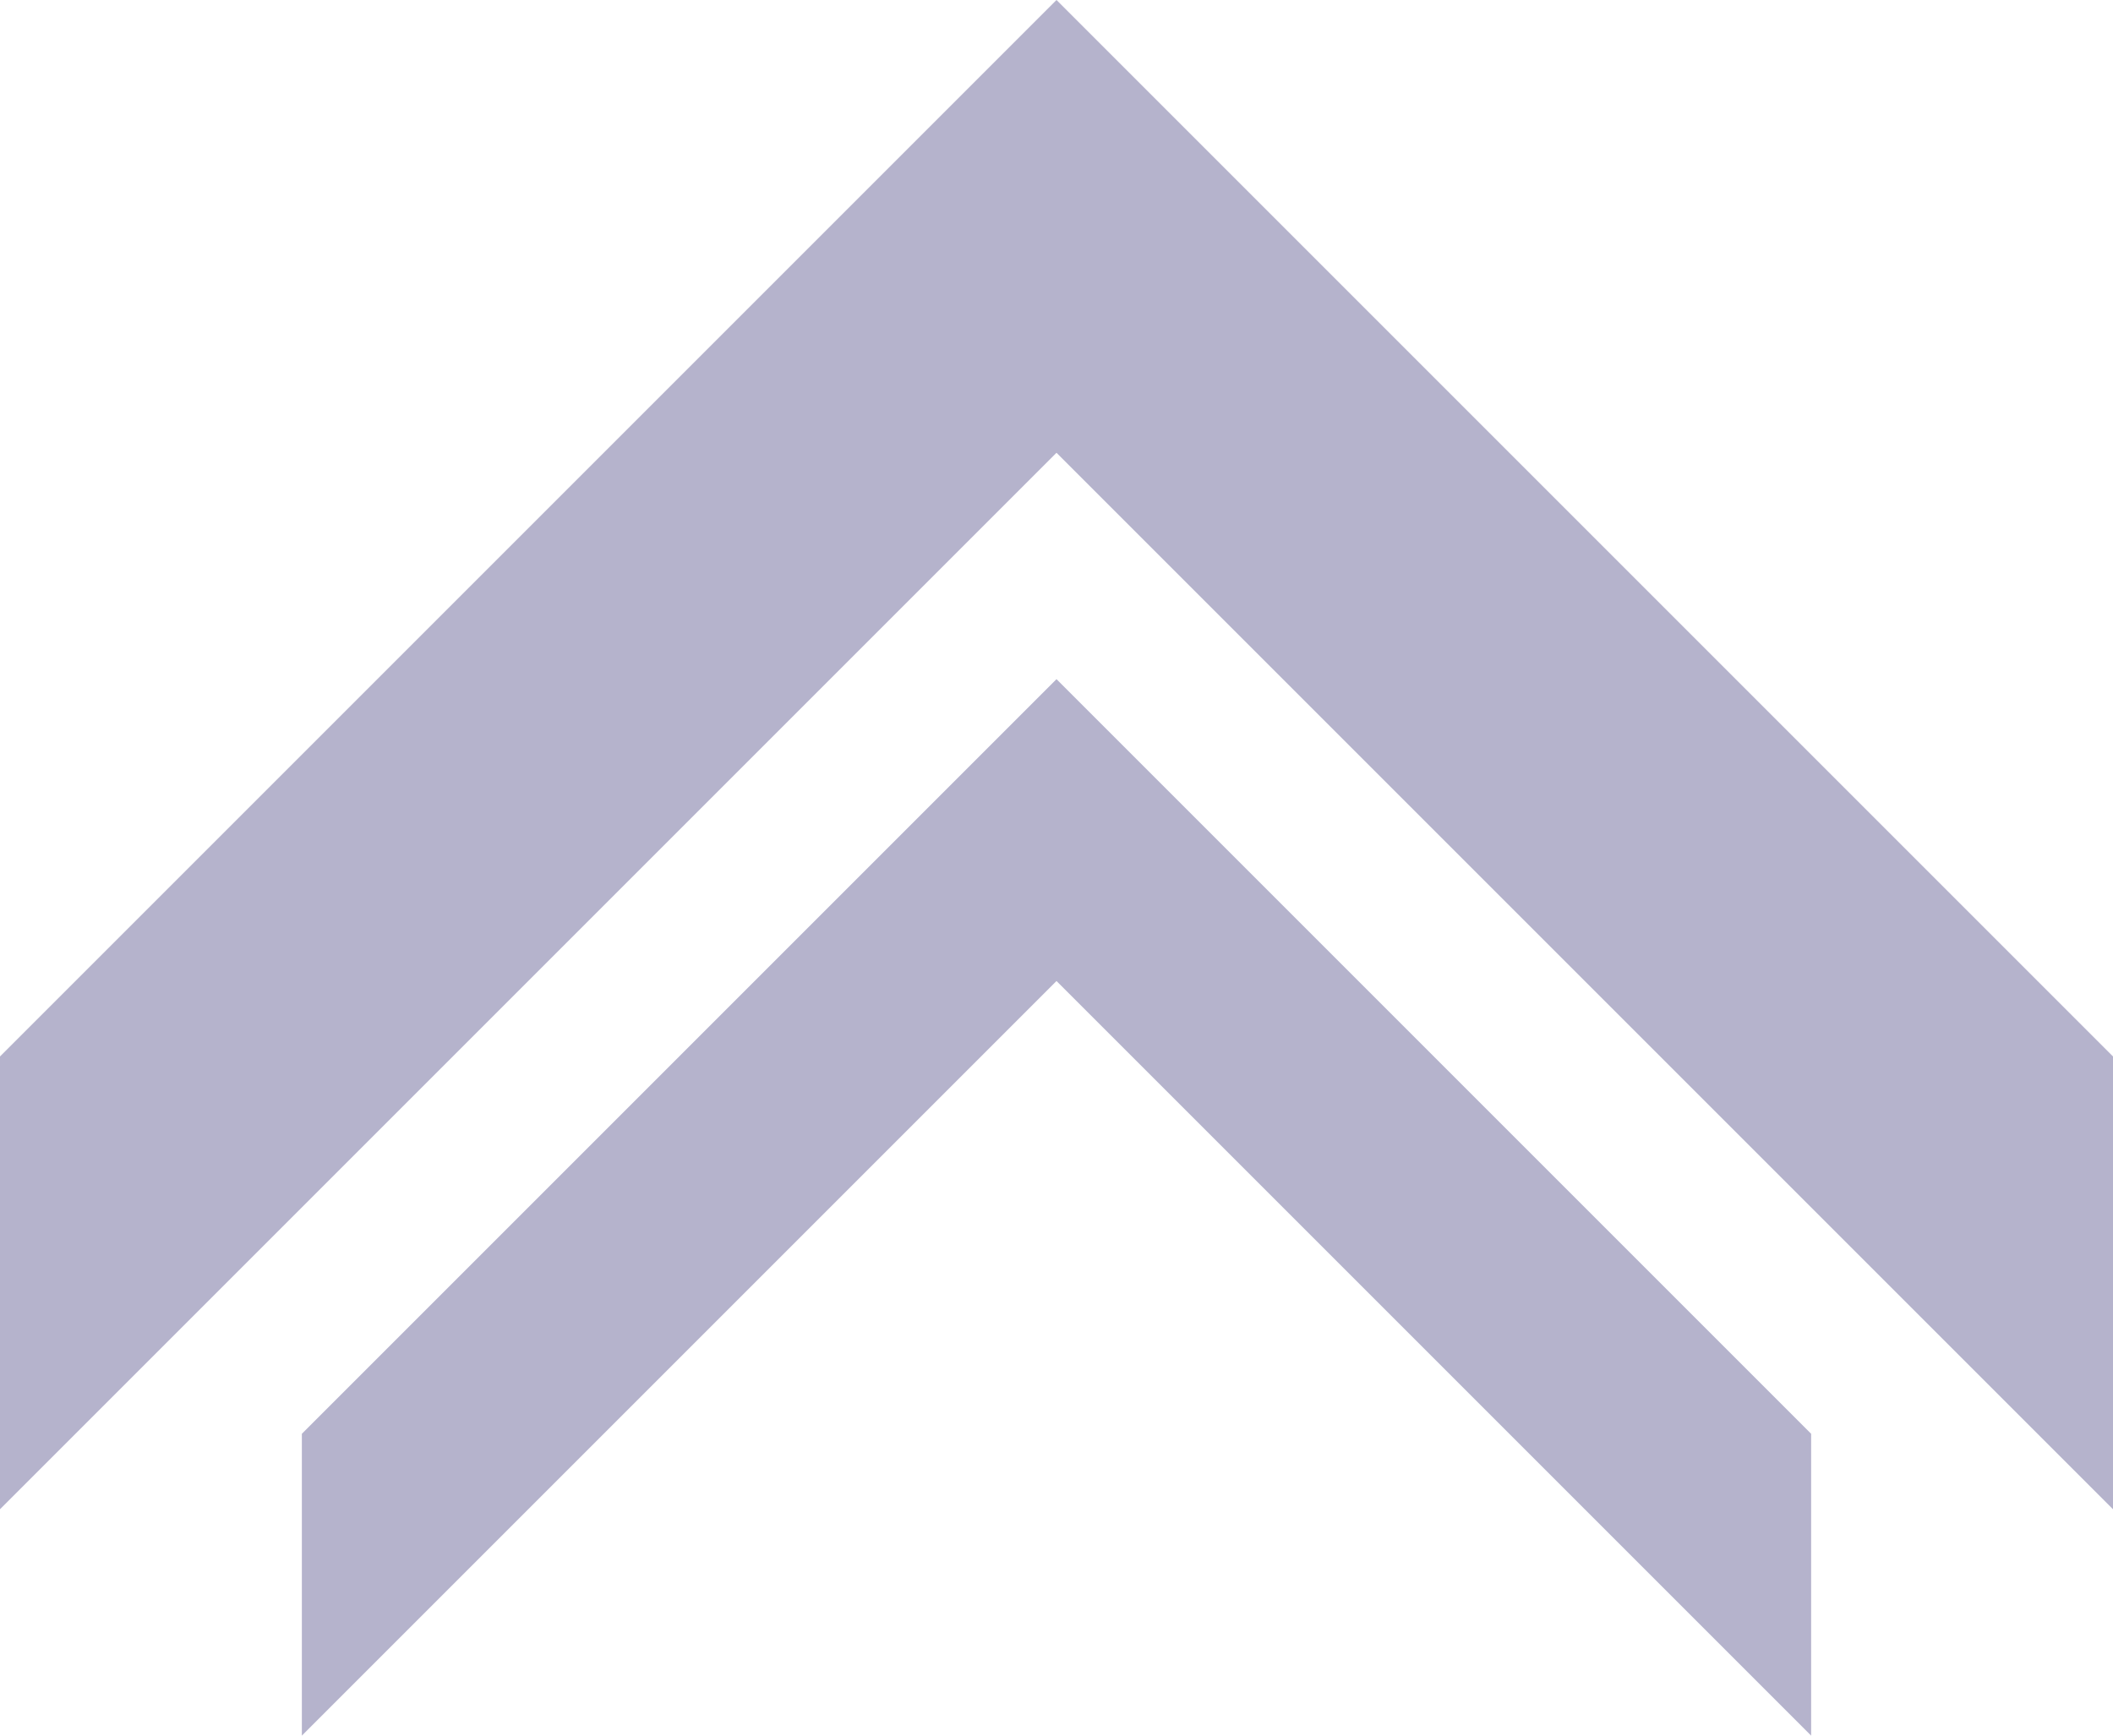 <?xml version="1.0" encoding="utf-8"?>
<!-- Generator: Adobe Illustrator 21.0.0, SVG Export Plug-In . SVG Version: 6.00 Build 0)  -->
<svg version="1.1" id="arrow" xmlns="http://www.w3.org/2000/svg" xmlns:xlink="http://www.w3.org/1999/xlink" x="0px" y="0px"
	 width="28px" height="23px" viewBox="0 0 28 23" style="enable-background:new 0 0 28 23;" xml:space="preserve">
<style type="text/css">
	.st0{fill-rule:evenodd;clip-rule:evenodd;fill:#B5B3CC;}
</style>
<path id="arrow_x5F_top" class="st0" d="M14,9L4,19v4l10-10l10,10v-4L14,9z M28,14v6L14,6L0,20v-6L14,0L28,14z"/>
</svg>
